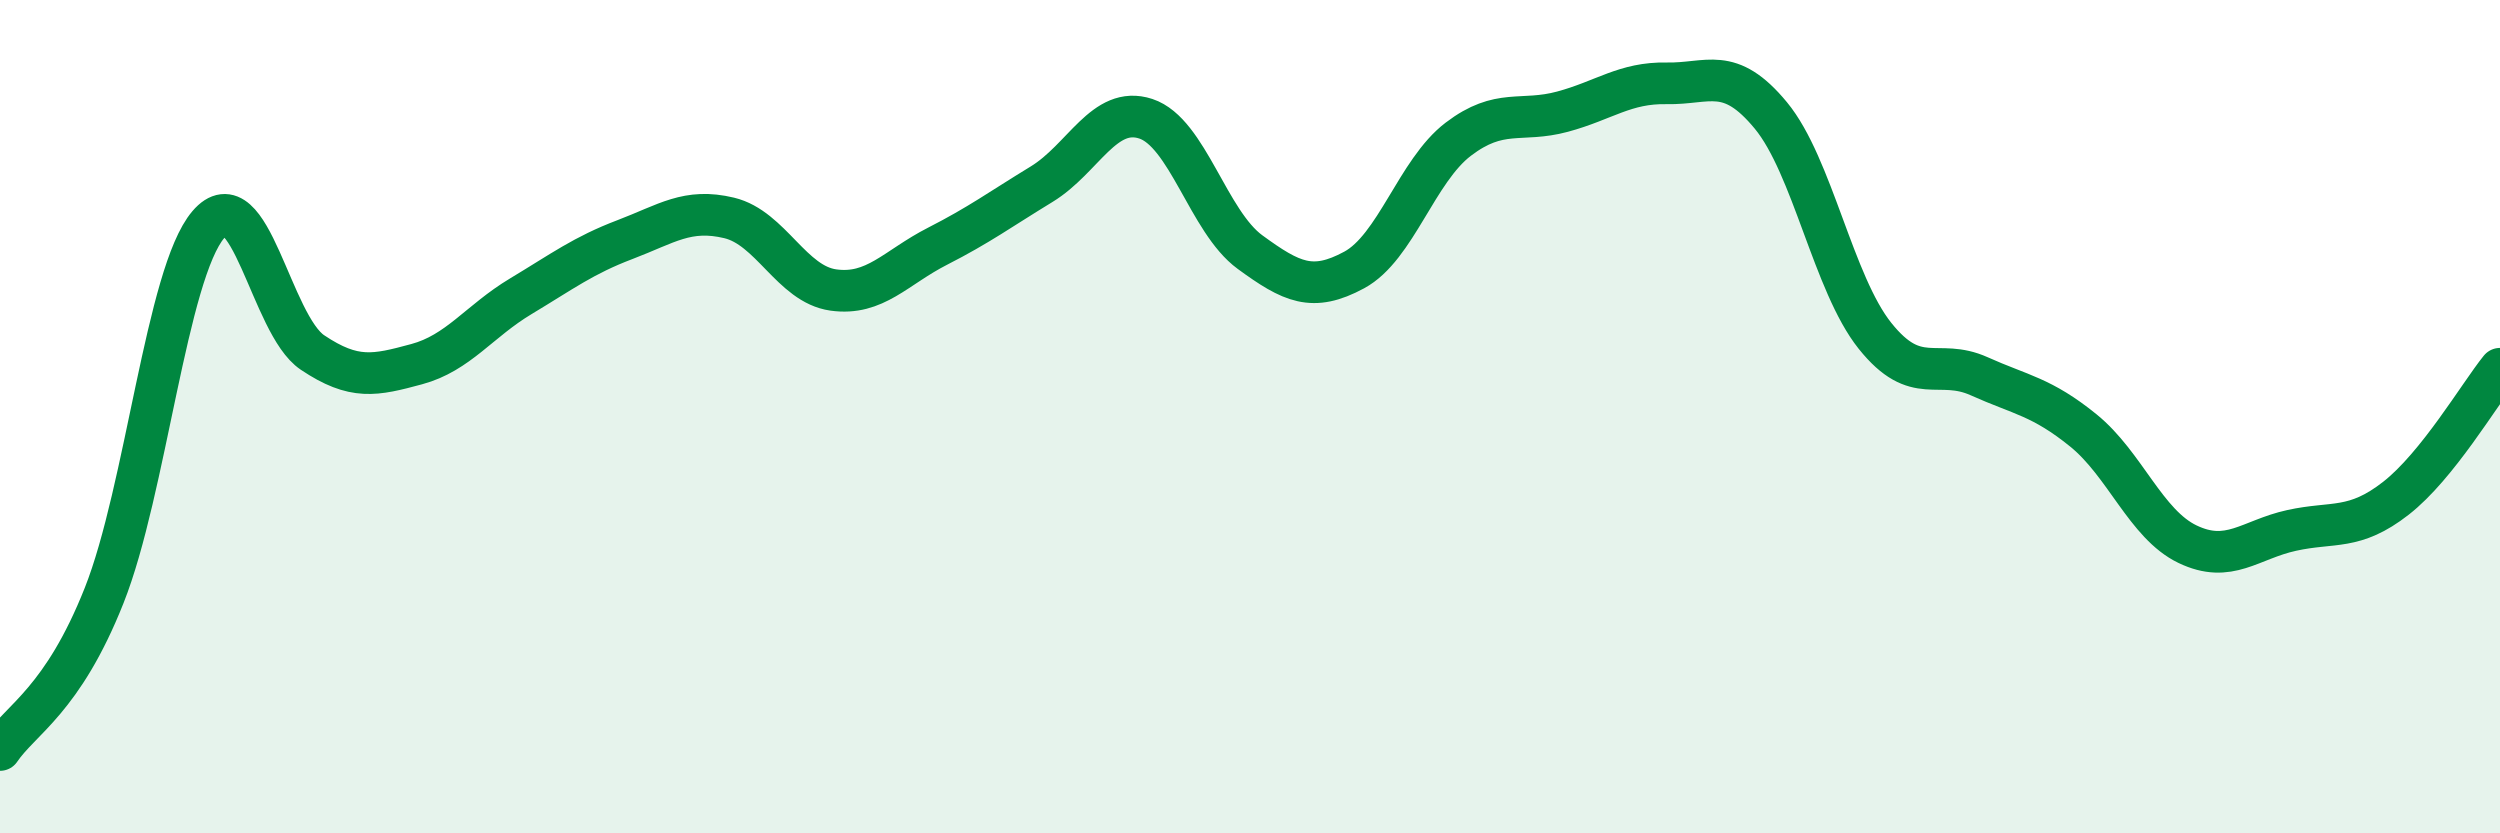 
    <svg width="60" height="20" viewBox="0 0 60 20" xmlns="http://www.w3.org/2000/svg">
      <path
        d="M 0,18 C 0.5,17.26 1.5,16.81 2.5,14.29 C 3.5,11.77 4,6.56 5,5.39 C 6,4.22 6.5,7.79 7.5,8.46 C 8.5,9.13 9,9.01 10,8.74 C 11,8.47 11.5,7.71 12.5,7.11 C 13.5,6.51 14,6.13 15,5.75 C 16,5.37 16.5,4.99 17.5,5.23 C 18.5,5.47 19,6.82 20,6.96 C 21,7.1 21.5,6.42 22.5,5.91 C 23.5,5.4 24,5.03 25,4.42 C 26,3.81 26.5,2.52 27.5,2.85 C 28.5,3.18 29,5.32 30,6.05 C 31,6.78 31.5,7.02 32.5,6.48 C 33.5,5.94 34,4.1 35,3.34 C 36,2.58 36.5,2.95 37.5,2.68 C 38.5,2.41 39,1.98 40,2 C 41,2.02 41.5,1.56 42.5,2.77 C 43.5,3.98 44,6.81 45,8.06 C 46,9.31 46.5,8.58 47.5,9.03 C 48.5,9.48 49,9.52 50,10.33 C 51,11.14 51.5,12.58 52.5,13.06 C 53.5,13.54 54,12.95 55,12.73 C 56,12.51 56.5,12.74 57.5,11.96 C 58.5,11.18 59.5,9.47 60,8.85L60 20L0 20Z"
        fill="#008740"
        opacity="0.1"
        stroke-linecap="round"
        stroke-linejoin="round"
      />
      <path
        d="M 0,18 C 0.5,17.26 1.5,16.81 2.5,14.29 C 3.5,11.77 4,6.56 5,5.39 C 6,4.22 6.5,7.79 7.5,8.46 C 8.5,9.13 9,9.01 10,8.74 C 11,8.47 11.5,7.71 12.5,7.11 C 13.5,6.51 14,6.13 15,5.75 C 16,5.37 16.5,4.99 17.5,5.23 C 18.5,5.47 19,6.82 20,6.96 C 21,7.1 21.5,6.42 22.5,5.91 C 23.5,5.4 24,5.03 25,4.42 C 26,3.81 26.5,2.52 27.5,2.85 C 28.5,3.18 29,5.32 30,6.05 C 31,6.78 31.5,7.02 32.5,6.48 C 33.5,5.94 34,4.1 35,3.34 C 36,2.58 36.5,2.95 37.5,2.68 C 38.5,2.41 39,1.98 40,2 C 41,2.02 41.5,1.56 42.5,2.77 C 43.5,3.98 44,6.81 45,8.06 C 46,9.31 46.5,8.58 47.5,9.03 C 48.5,9.48 49,9.52 50,10.33 C 51,11.14 51.5,12.58 52.5,13.06 C 53.5,13.54 54,12.95 55,12.73 C 56,12.51 56.5,12.74 57.5,11.96 C 58.5,11.18 59.5,9.47 60,8.85"
        stroke="#008740"
        stroke-width="1"
        fill="none"
        stroke-linecap="round"
        stroke-linejoin="round"
      />
    </svg>
  